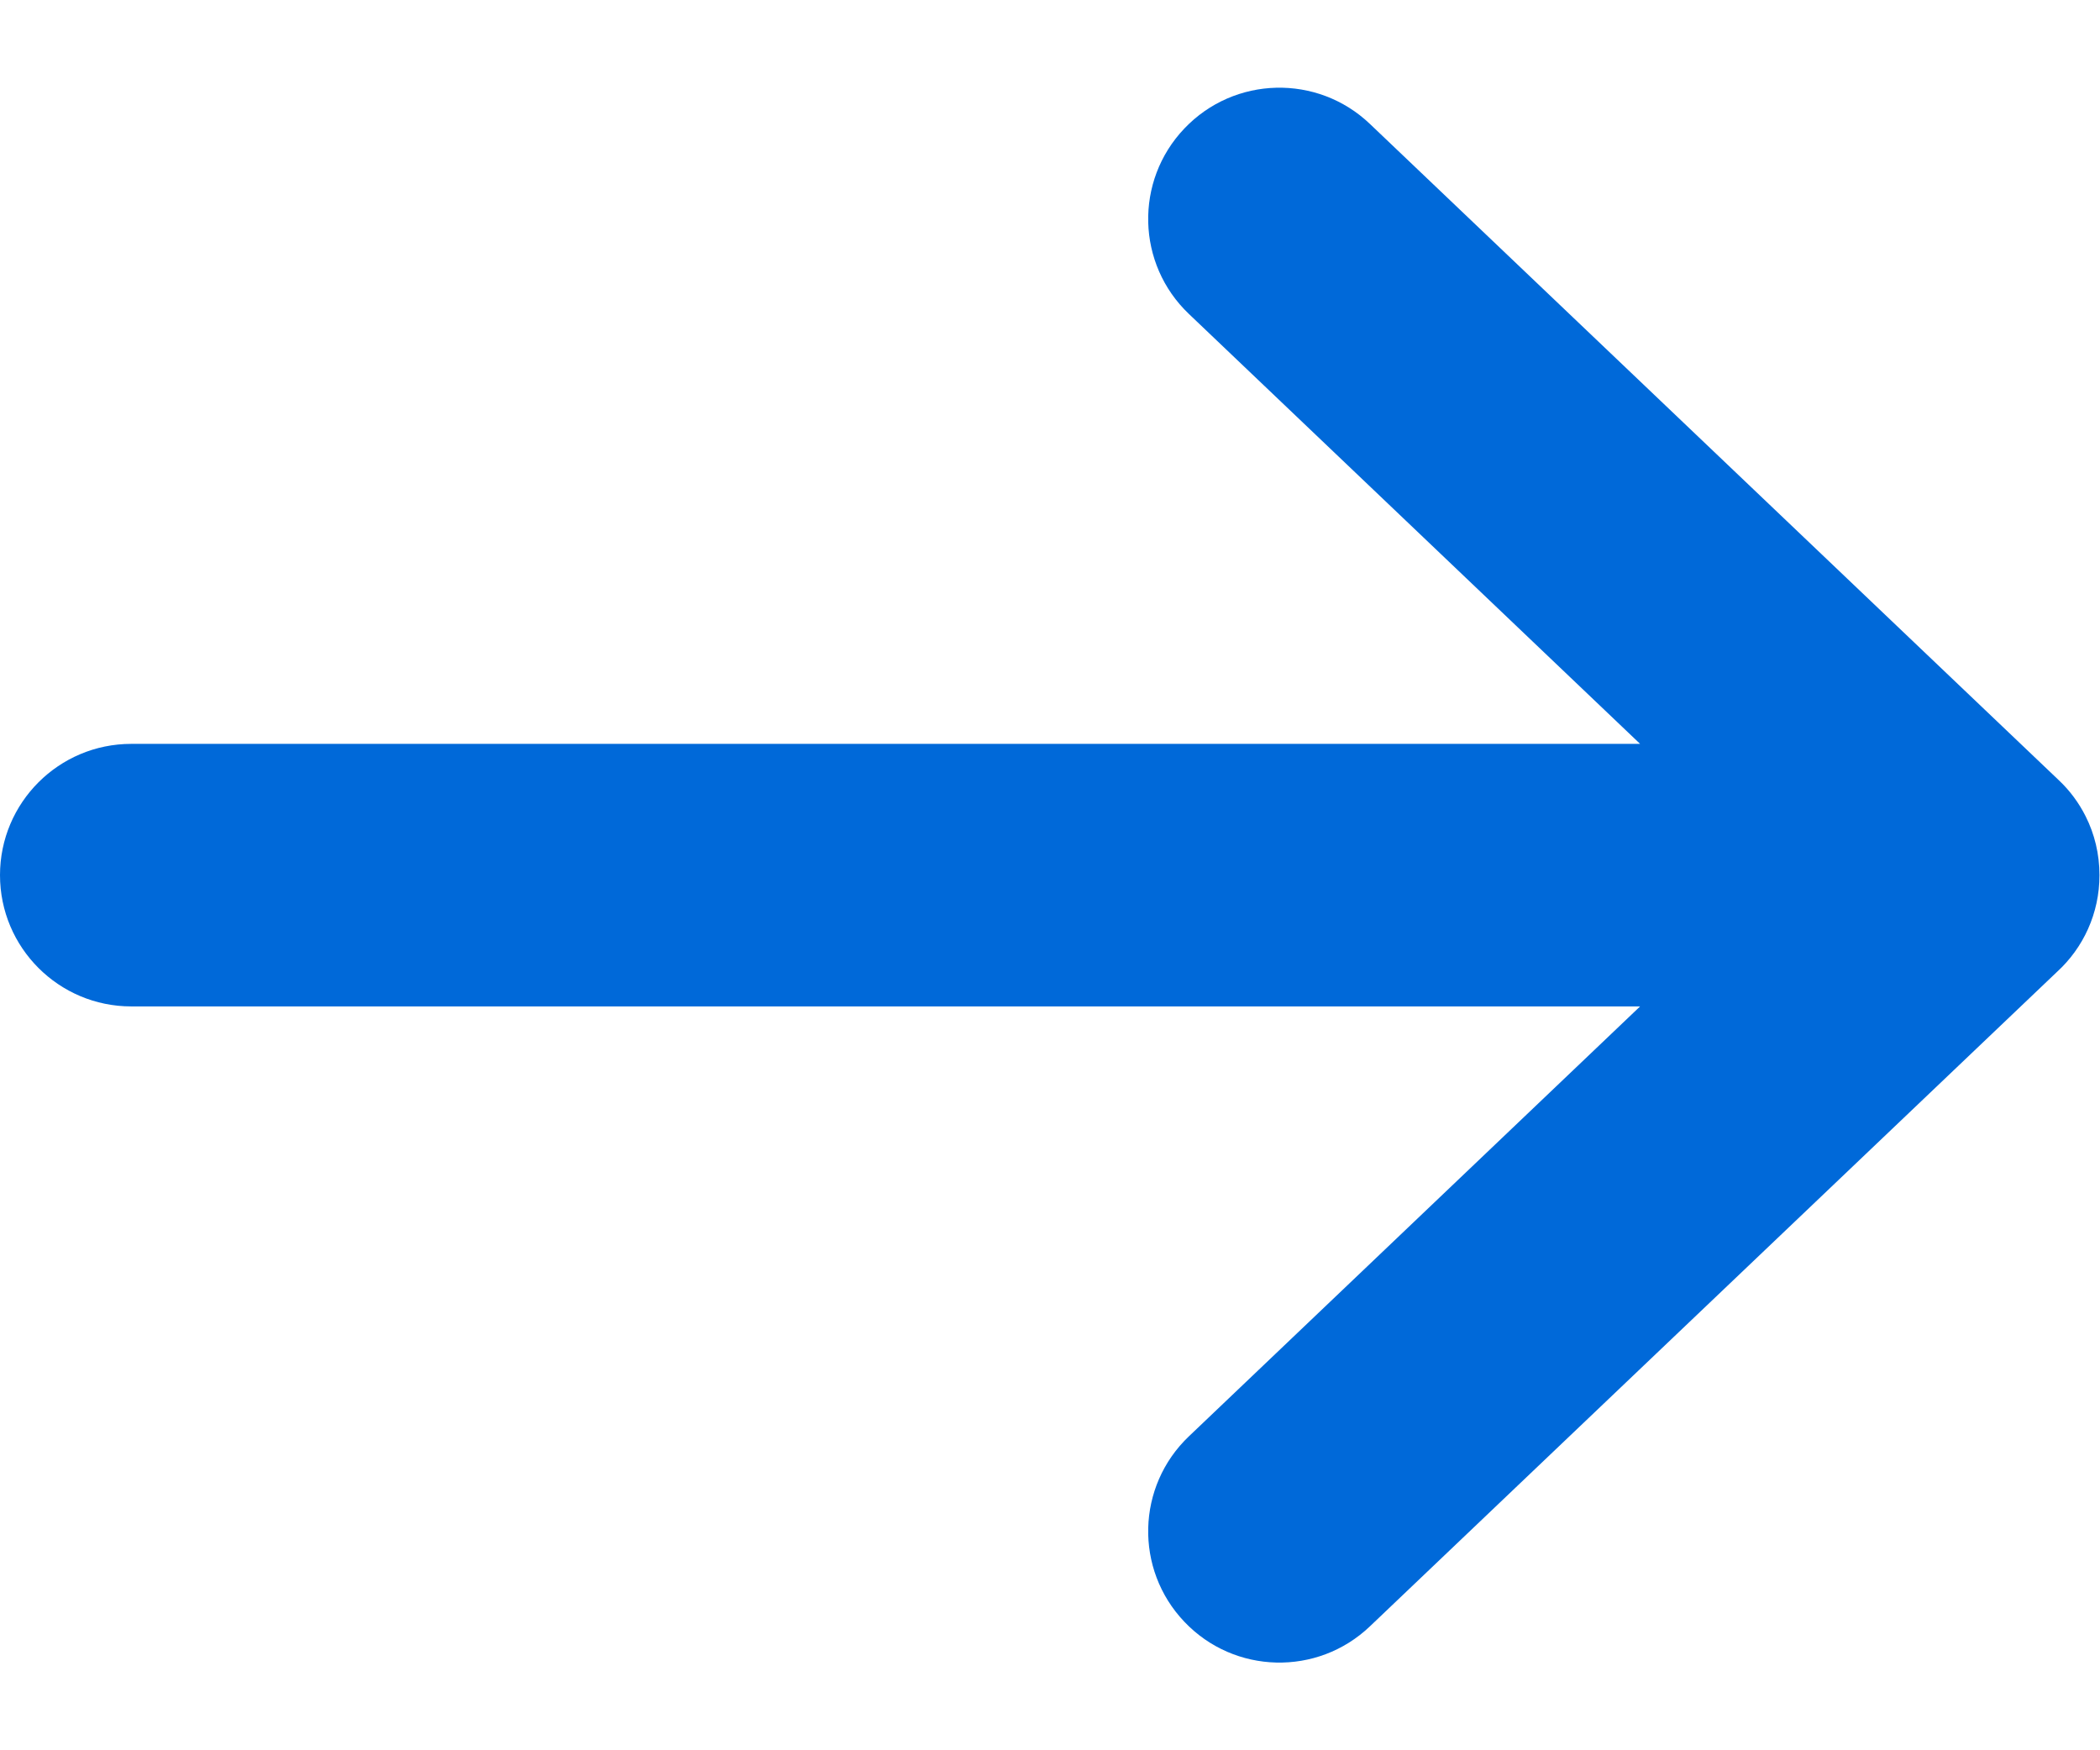 <svg width="12" height="10" viewBox="0 0 12 10" fill="none" xmlns="http://www.w3.org/2000/svg">
<path fill-rule="evenodd" clip-rule="evenodd" d="M7.828 0.708C7.528 0.422 7.053 0.434 6.768 0.734C6.482 1.034 6.494 1.509 6.794 1.794L9.372 4.25H0.75C0.336 4.25 0 4.586 0 5C0 5.414 0.336 5.75 0.75 5.75H9.372L6.794 8.206C6.494 8.491 6.482 8.966 6.768 9.266C7.053 9.566 7.528 9.578 7.828 9.292L11.754 5.553C11.904 5.416 11.997 5.219 11.997 5C11.997 4.88 11.969 4.765 11.918 4.664M11.918 4.664C11.88 4.588 11.828 4.517 11.764 4.457L7.828 0.708" fill="#0069D9"/>
</svg>
